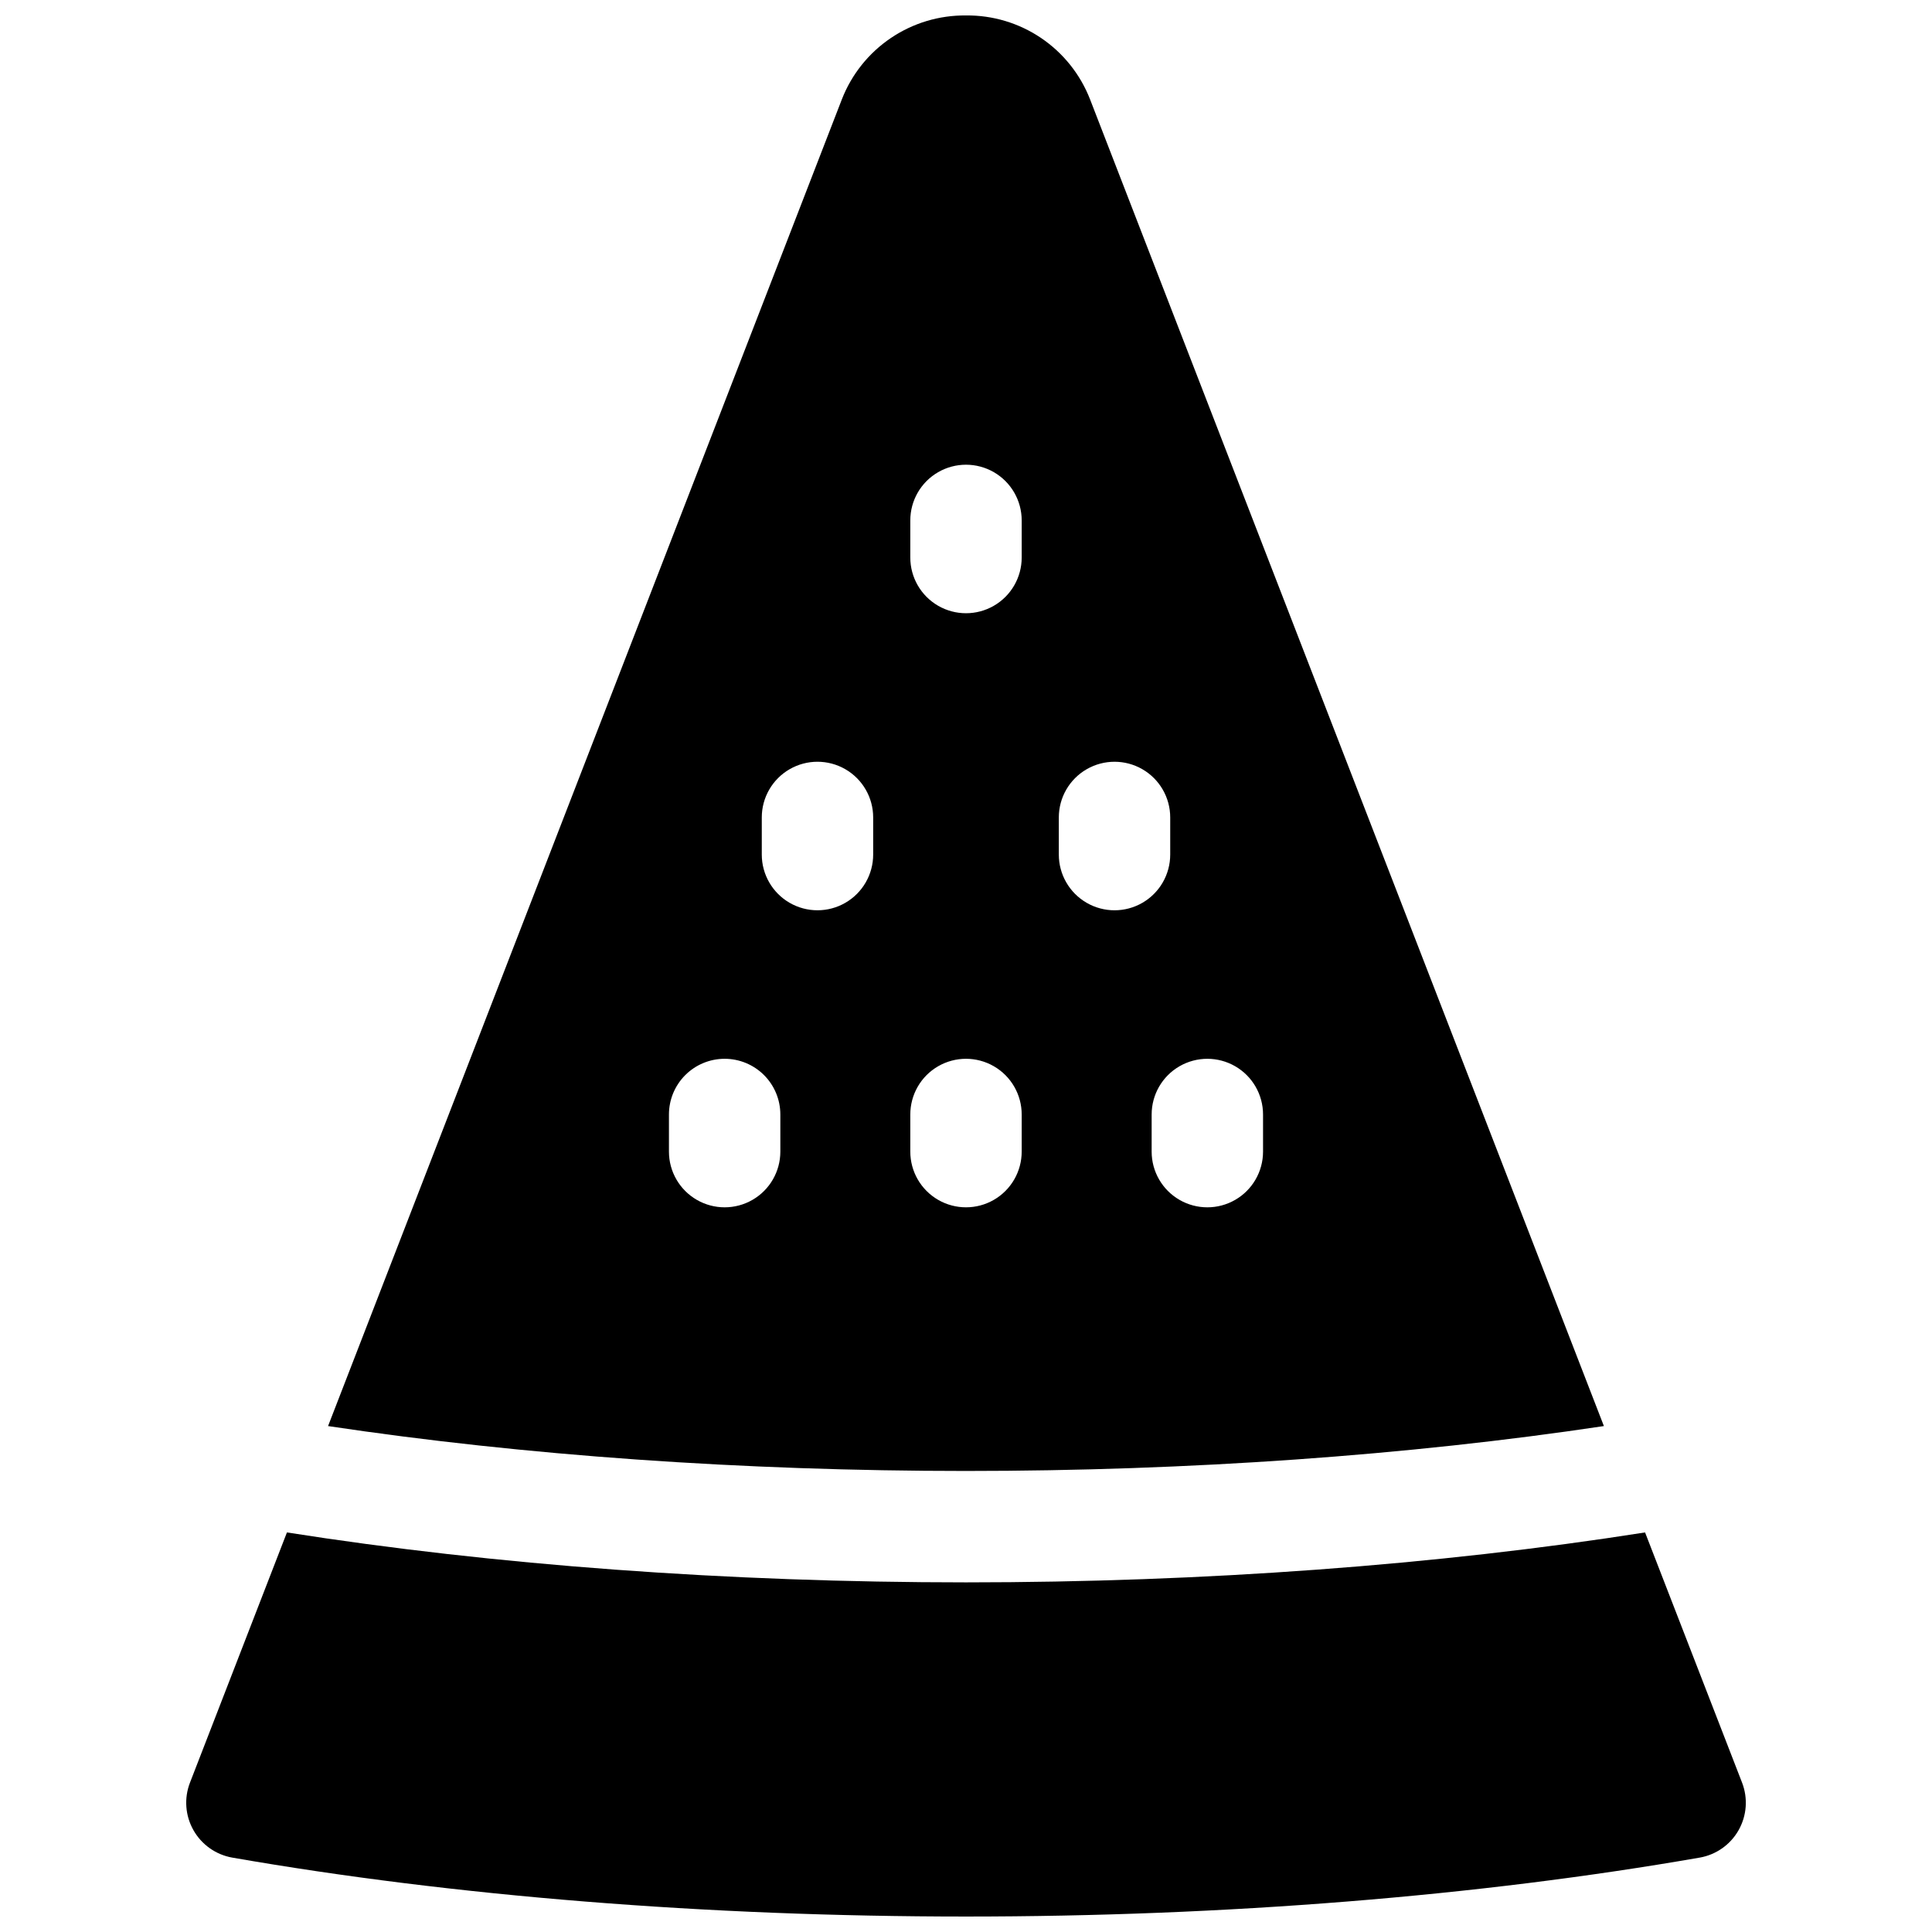 <?xml version="1.0" encoding="UTF-8"?>
<!-- Uploaded to: ICON Repo, www.svgrepo.com, Generator: ICON Repo Mixer Tools -->
<svg width="800px" height="800px" version="1.1" viewBox="144 144 512 512" xmlns="http://www.w3.org/2000/svg">
 <defs>
  <clipPath id="b">
   <path d="m230 148.09h340v385.91h-340z"/>
  </clipPath>
  <clipPath id="a">
   <path d="m193 550h414v101.9h-414z"/>
  </clipPath>
 </defs>
 <g>
  <g clip-path="url(#b)">
   <path d="m400 533.82c59.137 0 117.1-4.102 169.05-11.898l-136.18-351.61c-2.574-6.606-7.098-12.27-12.969-16.242-5.875-3.969-12.82-6.055-19.906-5.977-7.09-0.074-14.035 2.012-19.91 5.981s-10.402 9.633-12.977 16.238l-136.17 351.61c51.957 7.793 109.91 11.898 169.05 11.898zm78.719-94.465v9.84c0 5.273-2.812 10.145-7.379 12.781s-10.195 2.637-14.762 0-7.379-7.508-7.379-12.781v-9.84c0-5.273 2.812-10.148 7.379-12.785s10.195-2.637 14.762 0 7.379 7.512 7.379 12.785zm-54.121-78.719v-0.004c0-5.273 2.812-10.145 7.383-12.781 4.566-2.637 10.191-2.637 14.758 0 4.566 2.637 7.379 7.508 7.379 12.781v9.84c0 5.273-2.812 10.148-7.379 12.785-4.566 2.637-10.191 2.637-14.758 0-4.57-2.637-7.383-7.512-7.383-12.785zm-39.359-78.719v-0.004c0-5.273 2.812-10.145 7.379-12.781 4.566-2.637 10.195-2.637 14.762 0s7.379 7.508 7.379 12.781v9.84c0 5.273-2.812 10.145-7.379 12.781-4.566 2.637-10.195 2.637-14.762 0-4.566-2.637-7.379-7.508-7.379-12.781zm0 157.44v-0.004c0-5.273 2.812-10.148 7.379-12.785 4.566-2.637 10.195-2.637 14.762 0s7.379 7.512 7.379 12.785v9.84c0 5.273-2.812 10.145-7.379 12.781s-10.195 2.637-14.762 0c-4.566-2.637-7.379-7.508-7.379-12.781zm-39.359-78.719v-0.008c0-5.273 2.812-10.145 7.379-12.781 4.566-2.637 10.195-2.637 14.762 0 4.566 2.637 7.379 7.508 7.379 12.781v9.84c0 5.273-2.812 10.148-7.379 12.785-4.566 2.637-10.195 2.637-14.762 0-4.566-2.637-7.379-7.512-7.379-12.785zm-9.84 63.961v-0.008c3.914 0 7.668 1.555 10.438 4.324 2.766 2.769 4.32 6.523 4.32 10.438v9.84c0 5.273-2.812 10.145-7.379 12.781-4.566 2.637-10.191 2.637-14.758 0-4.57-2.637-7.383-7.508-7.383-12.781v-9.84c0-3.914 1.555-7.668 4.324-10.438 2.769-2.769 6.523-4.324 10.438-4.324z"/>
  </g>
  <g clip-path="url(#a)">
   <path d="m579.96 550.11c-54.992 8.656-116.9 13.234-179.96 13.234-63.066 0-124.92-4.574-179.96-13.234l-25.691 66.301c-1.602 4.121-1.266 8.746 0.91 12.594 2.172 3.852 5.961 6.523 10.316 7.285 58.566 10.211 125.79 15.613 194.43 15.613 68.633 0 135.86-5.402 194.42-15.617v0.004c4.359-0.758 8.148-3.43 10.324-7.281 2.176-3.848 2.512-8.473 0.914-12.598z"/>
  </g>
 </g>
</svg>